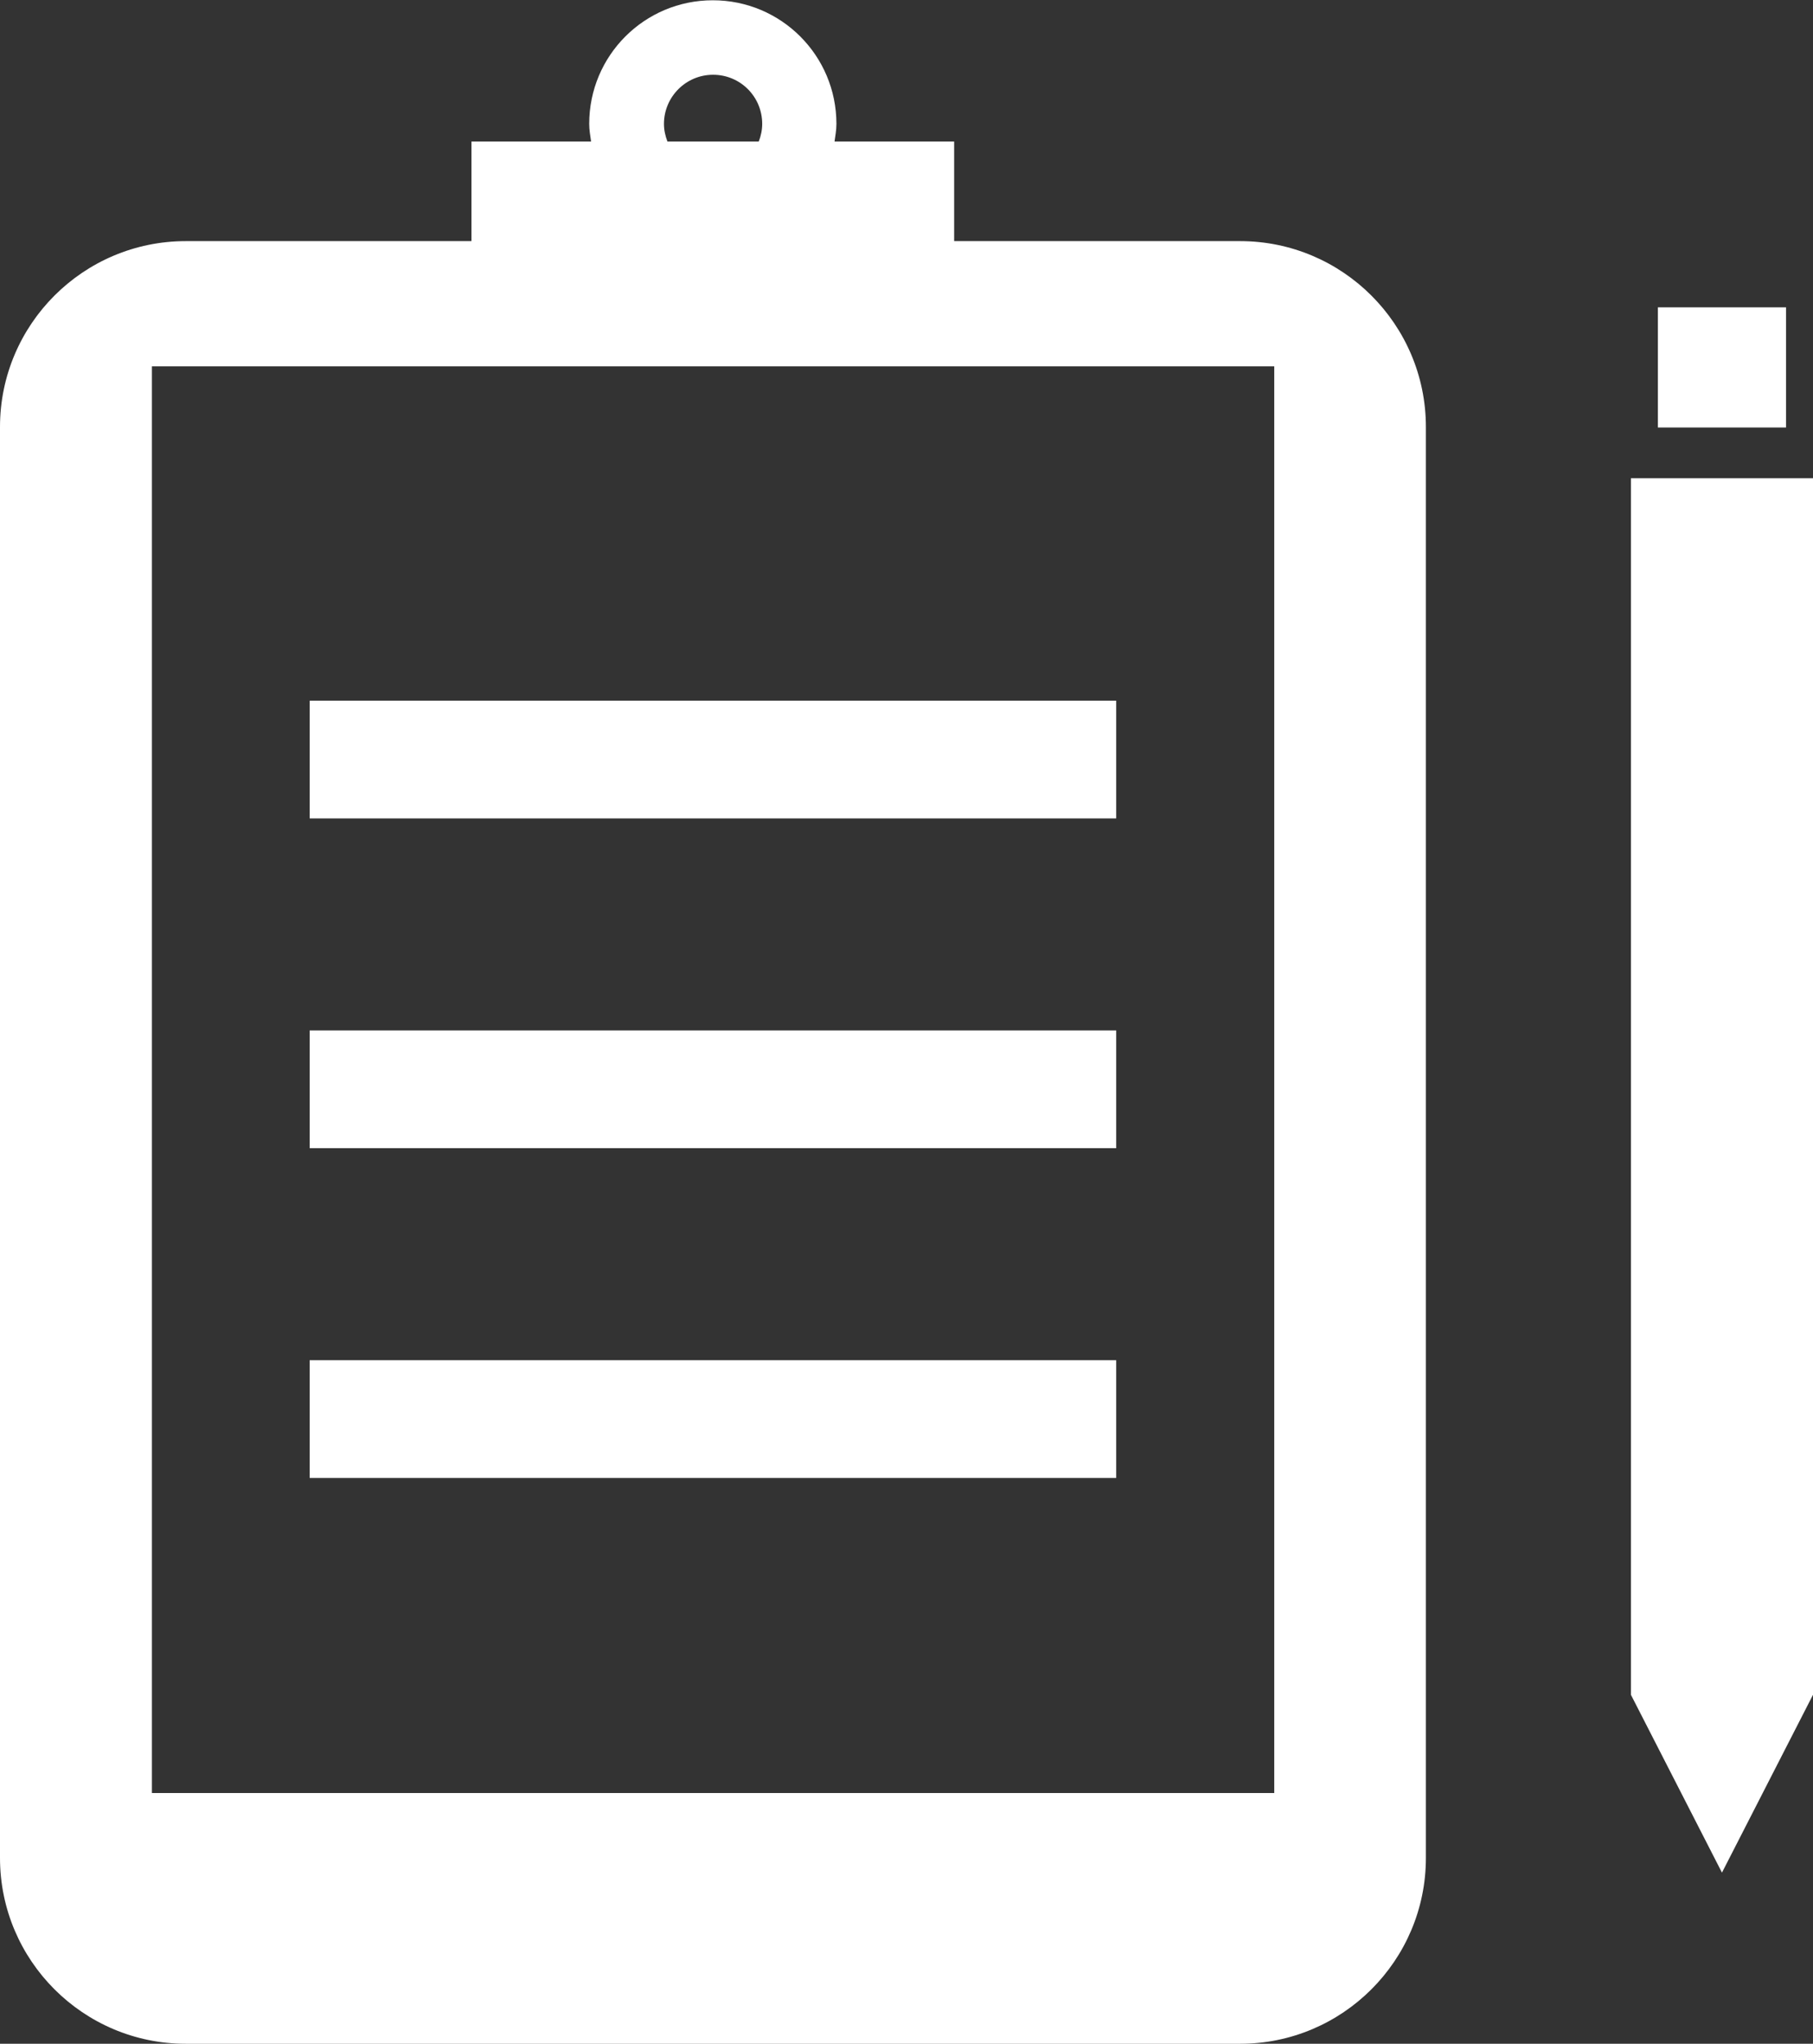 <?xml version="1.0" encoding="UTF-8"?>
<svg id="Layer_2" data-name="Layer 2" xmlns="http://www.w3.org/2000/svg" viewBox="0 0 67.91 76.54">
  <rect x="0" y="0" width="67.91" height="76.54" fill="#333333" stroke="none"/>
  <defs>
    <style>
      .cls-1 {
        fill: #fff;
      }
    </style>
  </defs>
  <g id="icons">
    <g>
      <g>
        <path class="cls-1" d="m46.45,9.03h-10.71v-3.73h-4.48c.03-.22.07-.43.07-.66,0-2.56-2.07-4.63-4.63-4.63s-4.63,2.07-4.63,4.63c0,.23.04.44.07.66h-4.48v3.73H6.96c-3.84,0-6.96,3.12-6.96,6.96v53.59c0,3.84,3.12,6.96,6.96,6.96h39.49c3.84,0,6.96-3.12,6.96-6.96V15.99c0-3.84-3.12-6.96-6.96-6.96Zm-21.58-4.39c0-1.01.82-1.84,1.84-1.84s1.84.82,1.84,1.84c0,.23-.05.46-.13.66h-3.42c-.08-.21-.13-.43-.13-.66Zm22.86,62.51H5.69V13.72h42.04v53.42Z"/>
        <rect class="cls-1" x="11.6" y="26.24" width="30.21" height="4.41"/>
        <rect class="cls-1" x="11.6" y="38.59" width="30.21" height="4.41"/>
        <rect class="cls-1" x="11.6" y="50.94" width="30.21" height="4.41"/>
      </g>
      <g>
        <polygon class="cls-1" points="61.09 63.47 64.5 70.13 67.91 63.47 67.91 17.91 61.09 17.91 61.09 63.47"/>
        <rect class="cls-1" x="62.1" y="11.51" width="4.8" height="4.5"/>
      </g>
    </g>
  </g>
</svg>